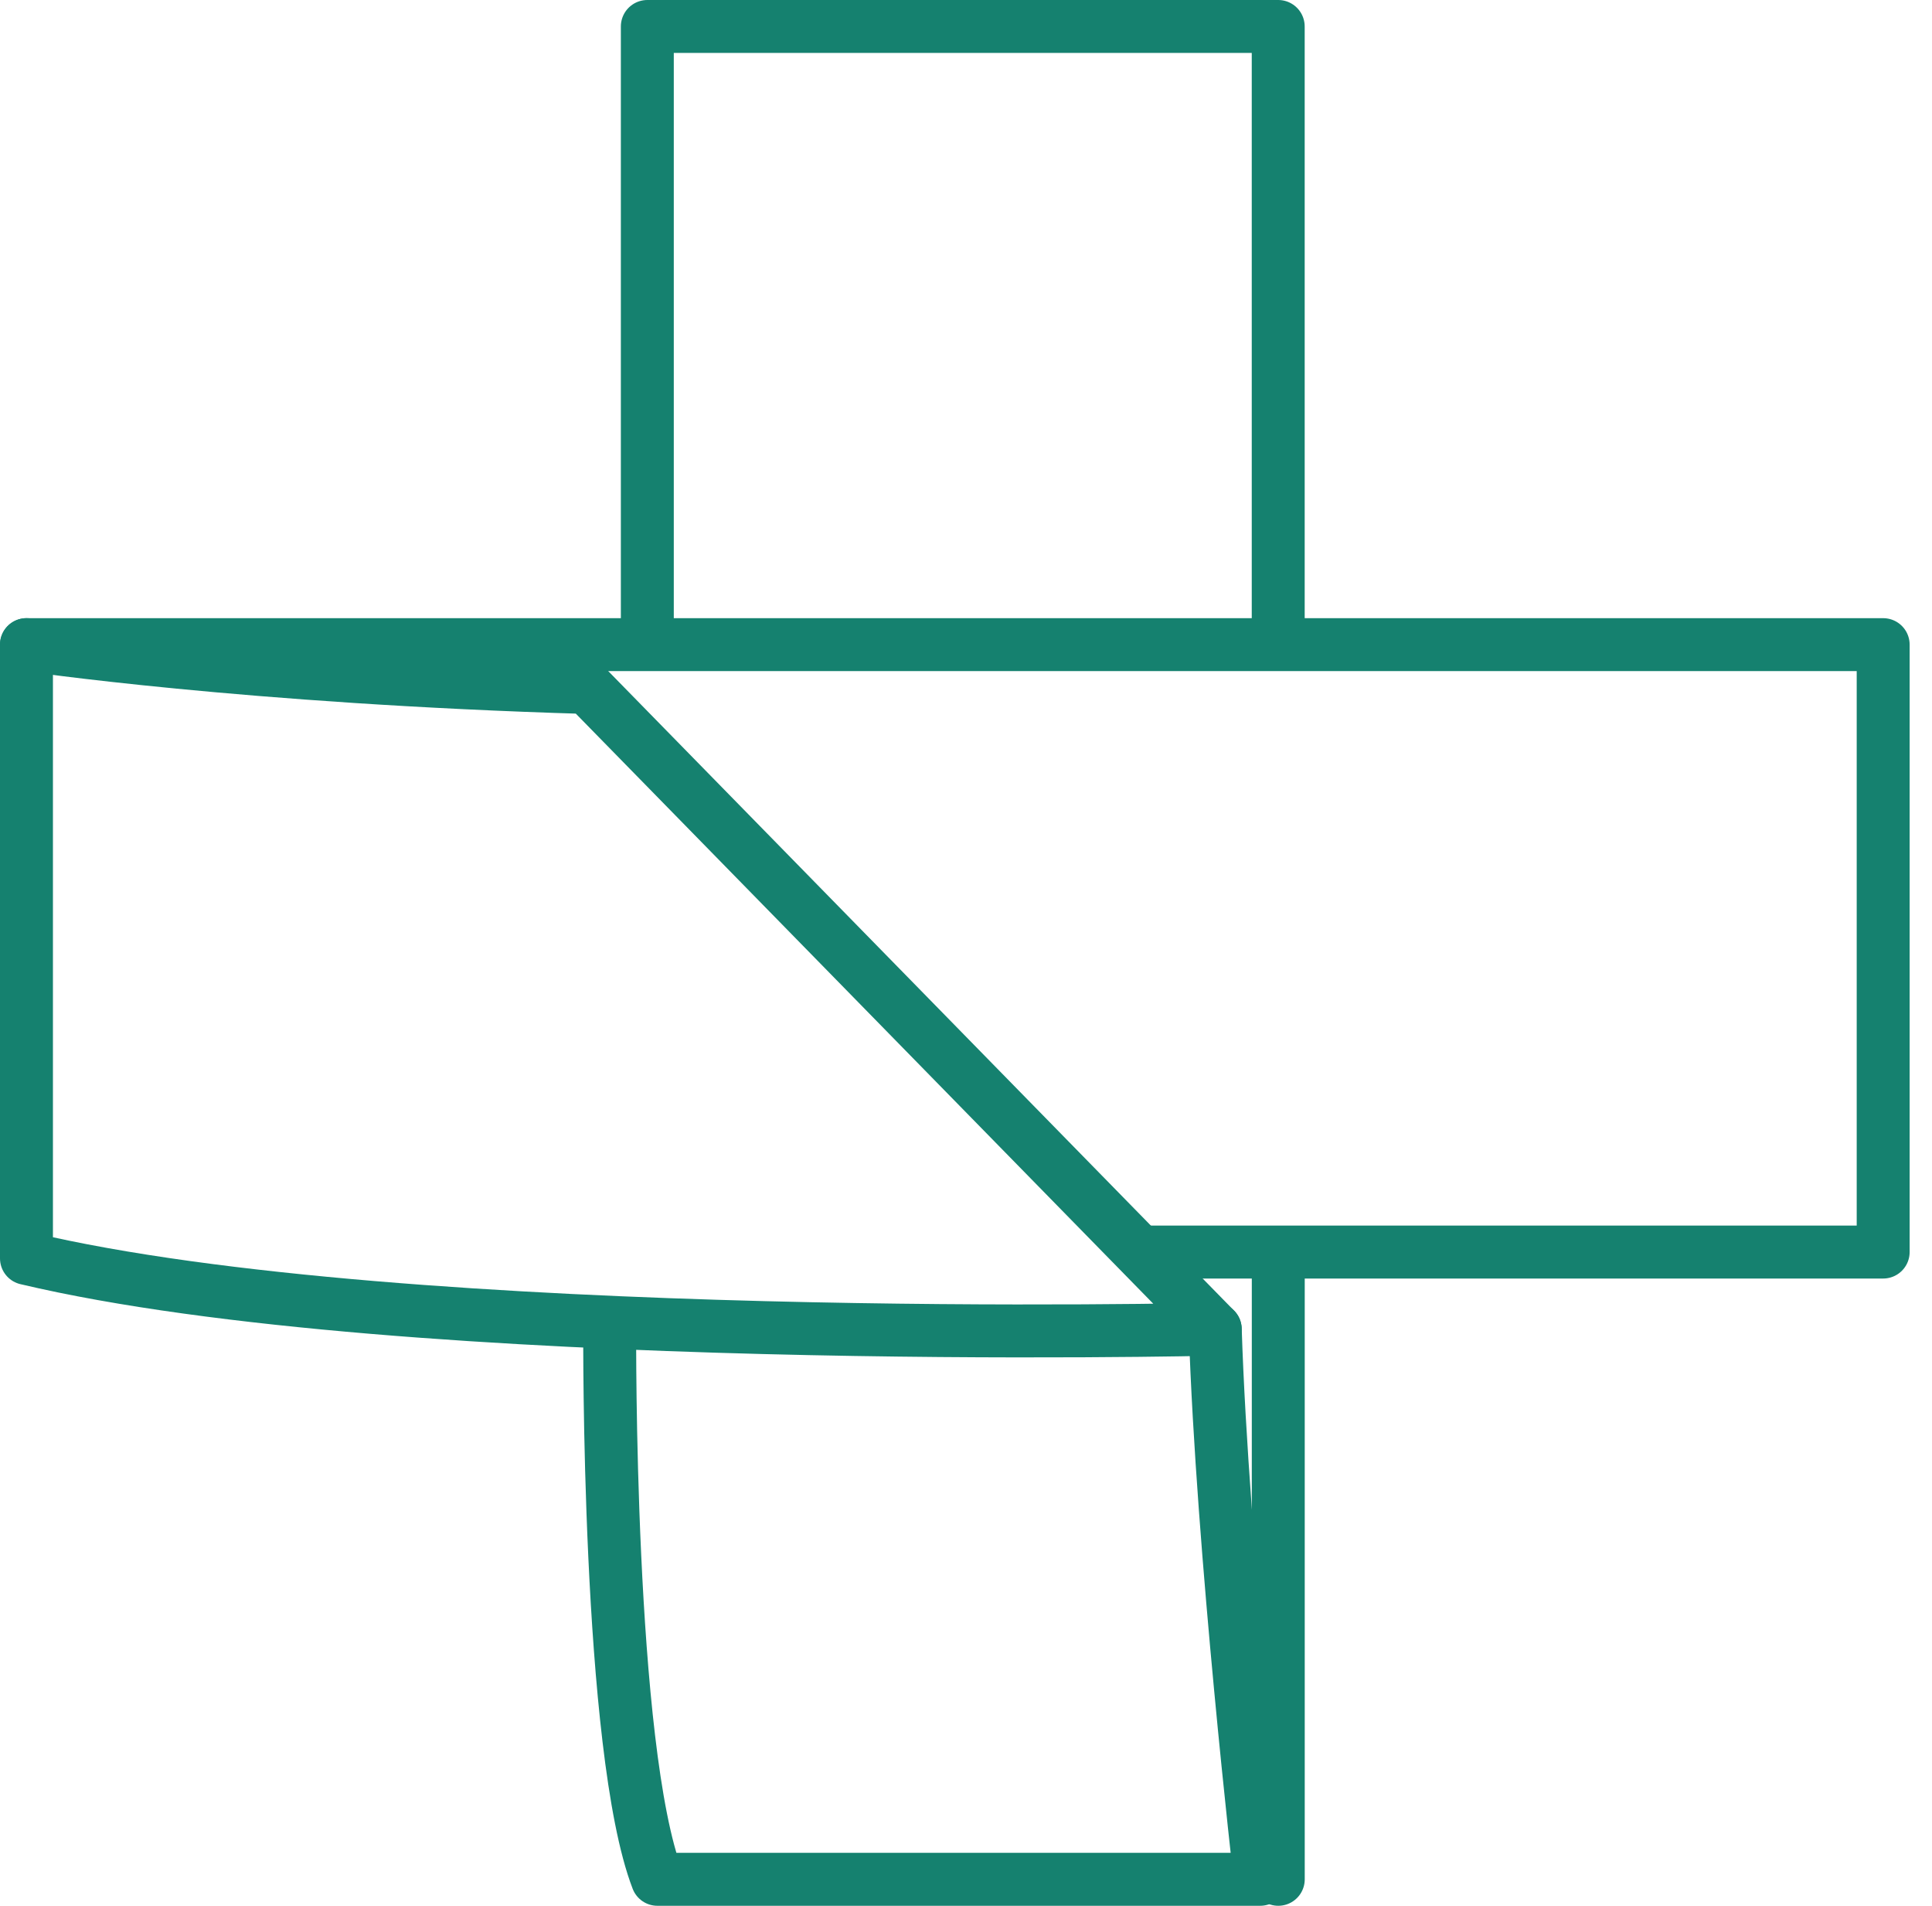 <?xml version="1.0" encoding="UTF-8"?> <svg xmlns="http://www.w3.org/2000/svg" width="73" height="72" viewBox="0 0 73 72" fill="none"><path d="M22.189 25.973L45.917 50.216C45.917 50.216 15.378 50.946 1 47.541V24.354C1 24.354 9.324 25.595 22.189 25.973Z" stroke="#15816F" stroke-width="2" stroke-linecap="round" stroke-linejoin="round"></path><path d="M1 24.354H71.155V47.302H43.223" stroke="#15816F" stroke-width="2" stroke-linecap="round" stroke-linejoin="round"></path><path d="M23.038 50.279C23.038 50.279 22.947 66.08 24.839 70.999H47.617C47.617 70.999 46.187 58.562 45.918 50.215" stroke="#15816F" stroke-width="2" stroke-linecap="round" stroke-linejoin="round"></path><path d="M48.299 47.892V70.999" stroke="#15816F" stroke-width="2" stroke-linecap="round" stroke-linejoin="round"></path><path d="M24.459 23.759V1H48.297V23.759" stroke="#15816F" stroke-width="2" stroke-linecap="round" stroke-linejoin="round"></path></svg> 